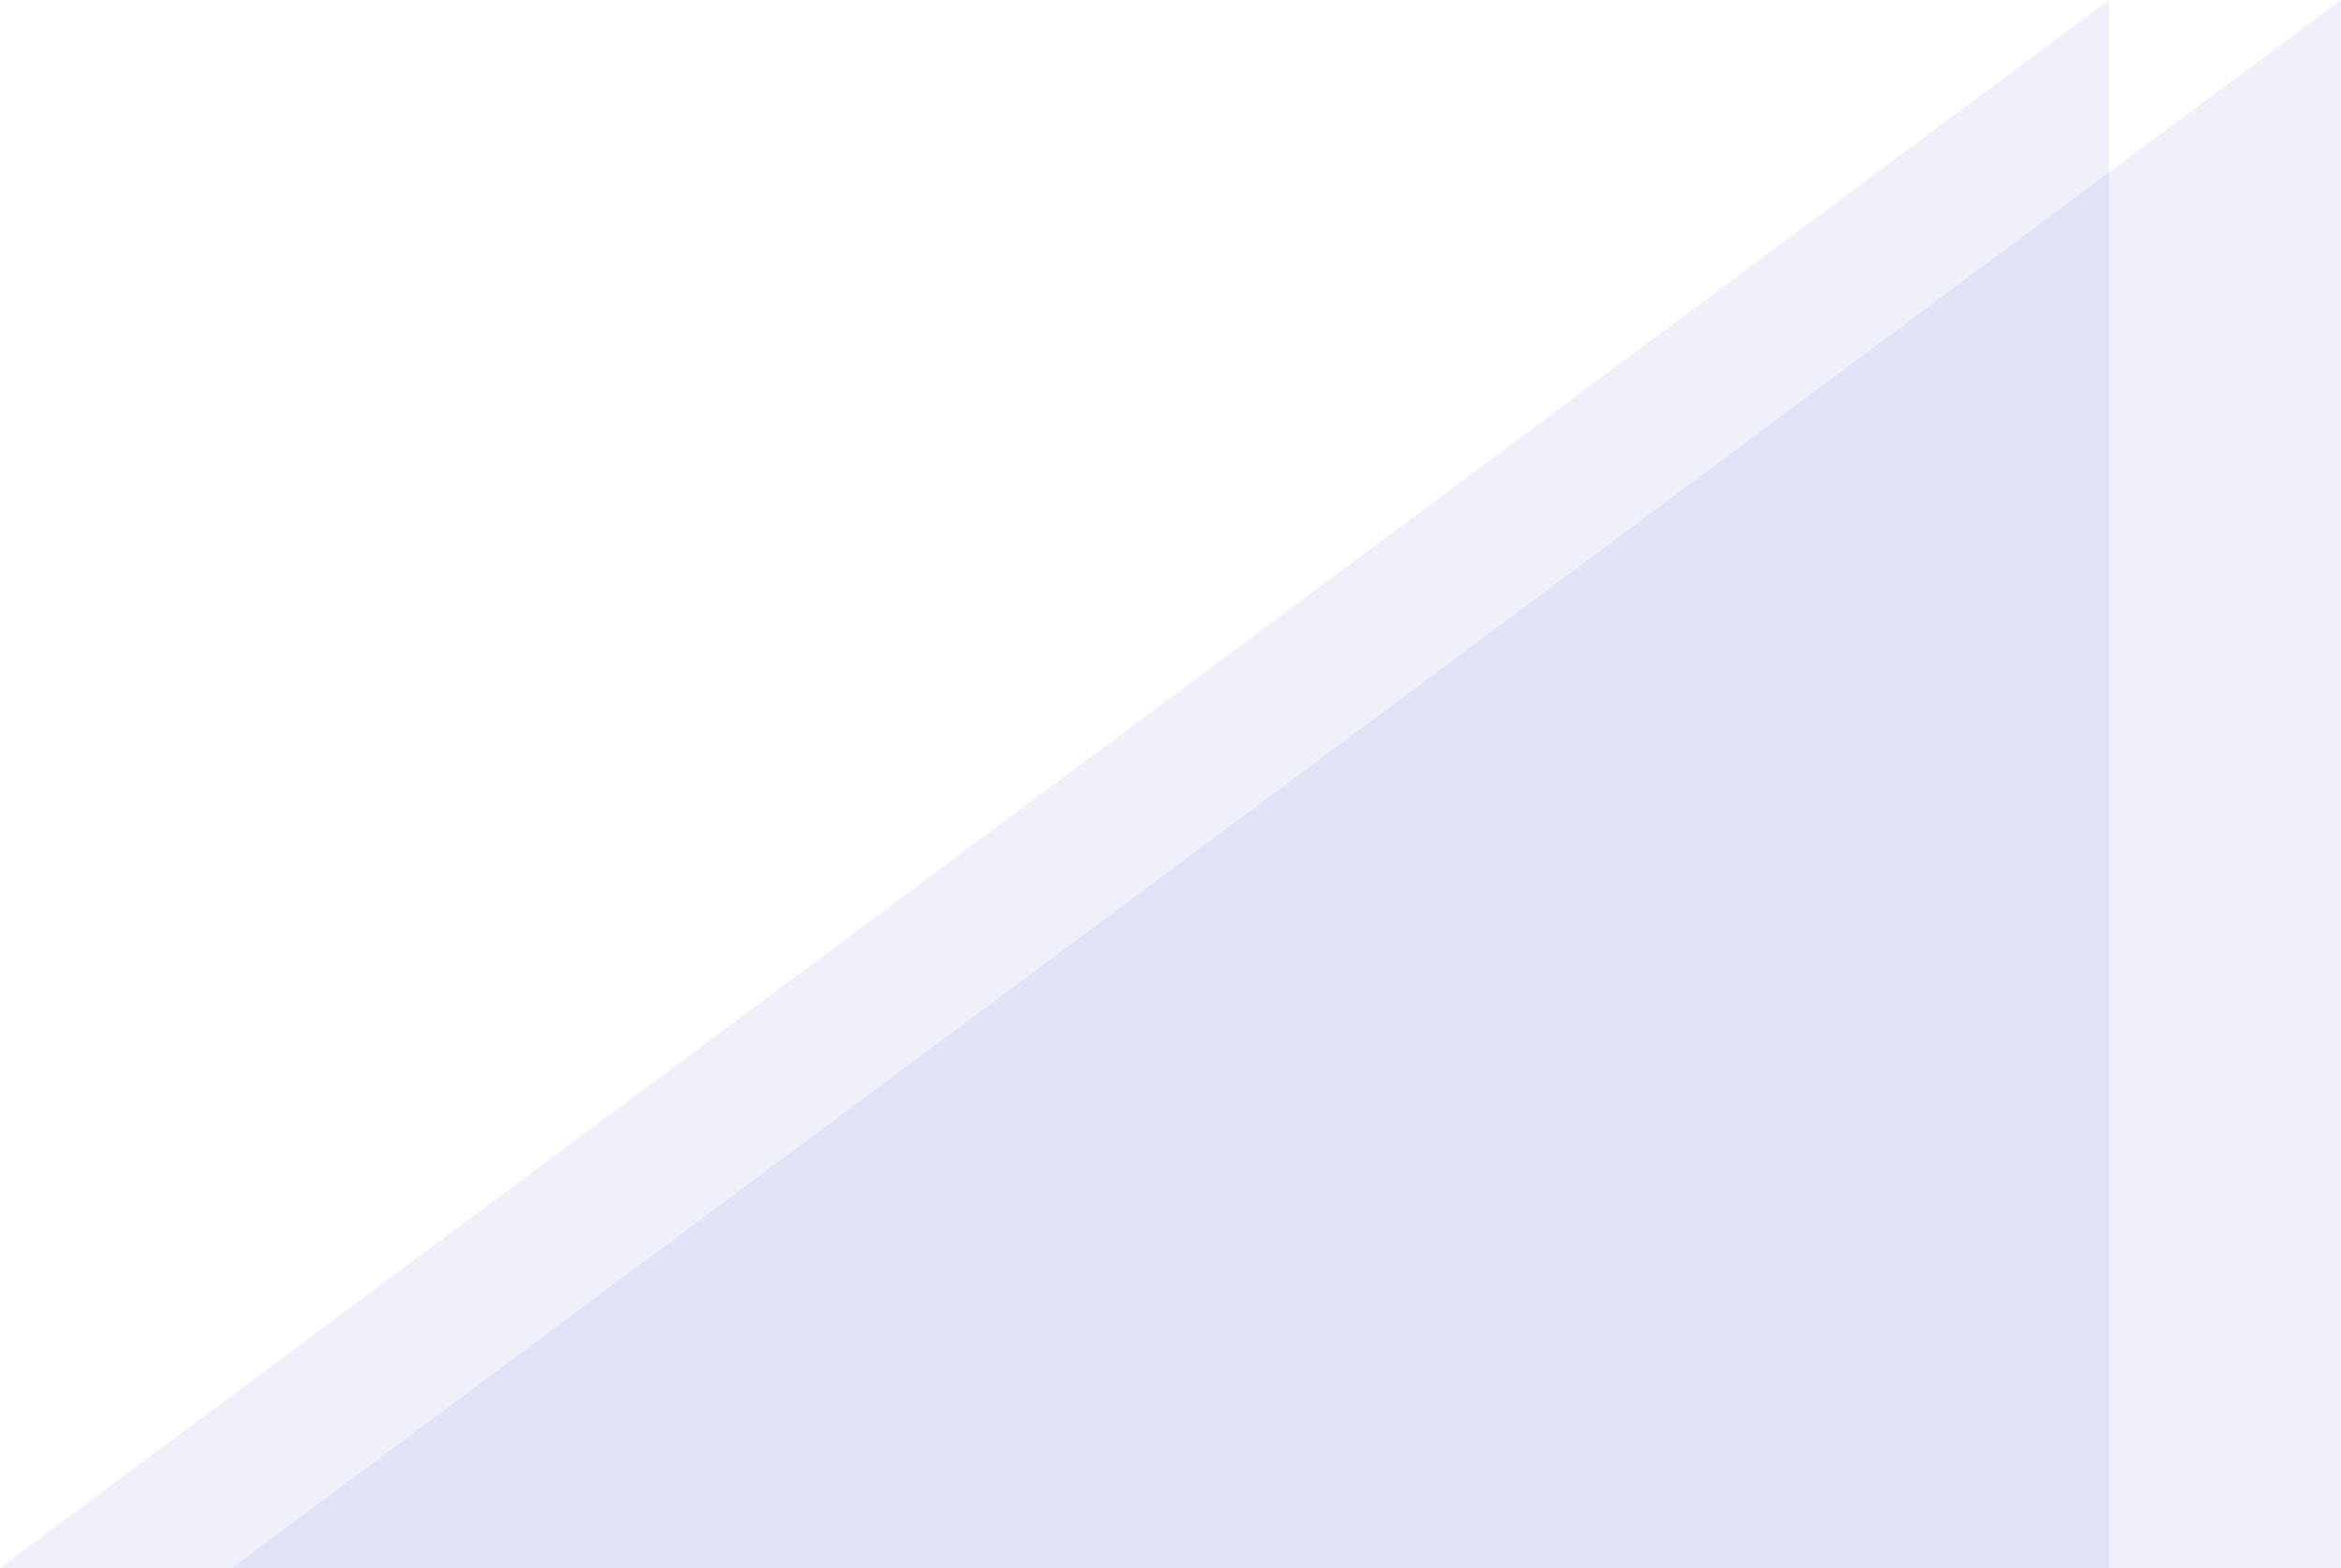 <?xml version="1.0" encoding="UTF-8"?> <svg xmlns="http://www.w3.org/2000/svg" width="1009" height="676" viewBox="0 0 1009 676" fill="none"> <path opacity="0.4" d="M909 2.13015e-05L0 676L909 676L909 2.13015e-05Z" fill="#7883D7" fill-opacity="0.3"></path> <path opacity="0.4" d="M1009 2.13015e-05L100 676L1009 676L1009 2.13015e-05Z" fill="#7883D7" fill-opacity="0.3"></path> </svg> 